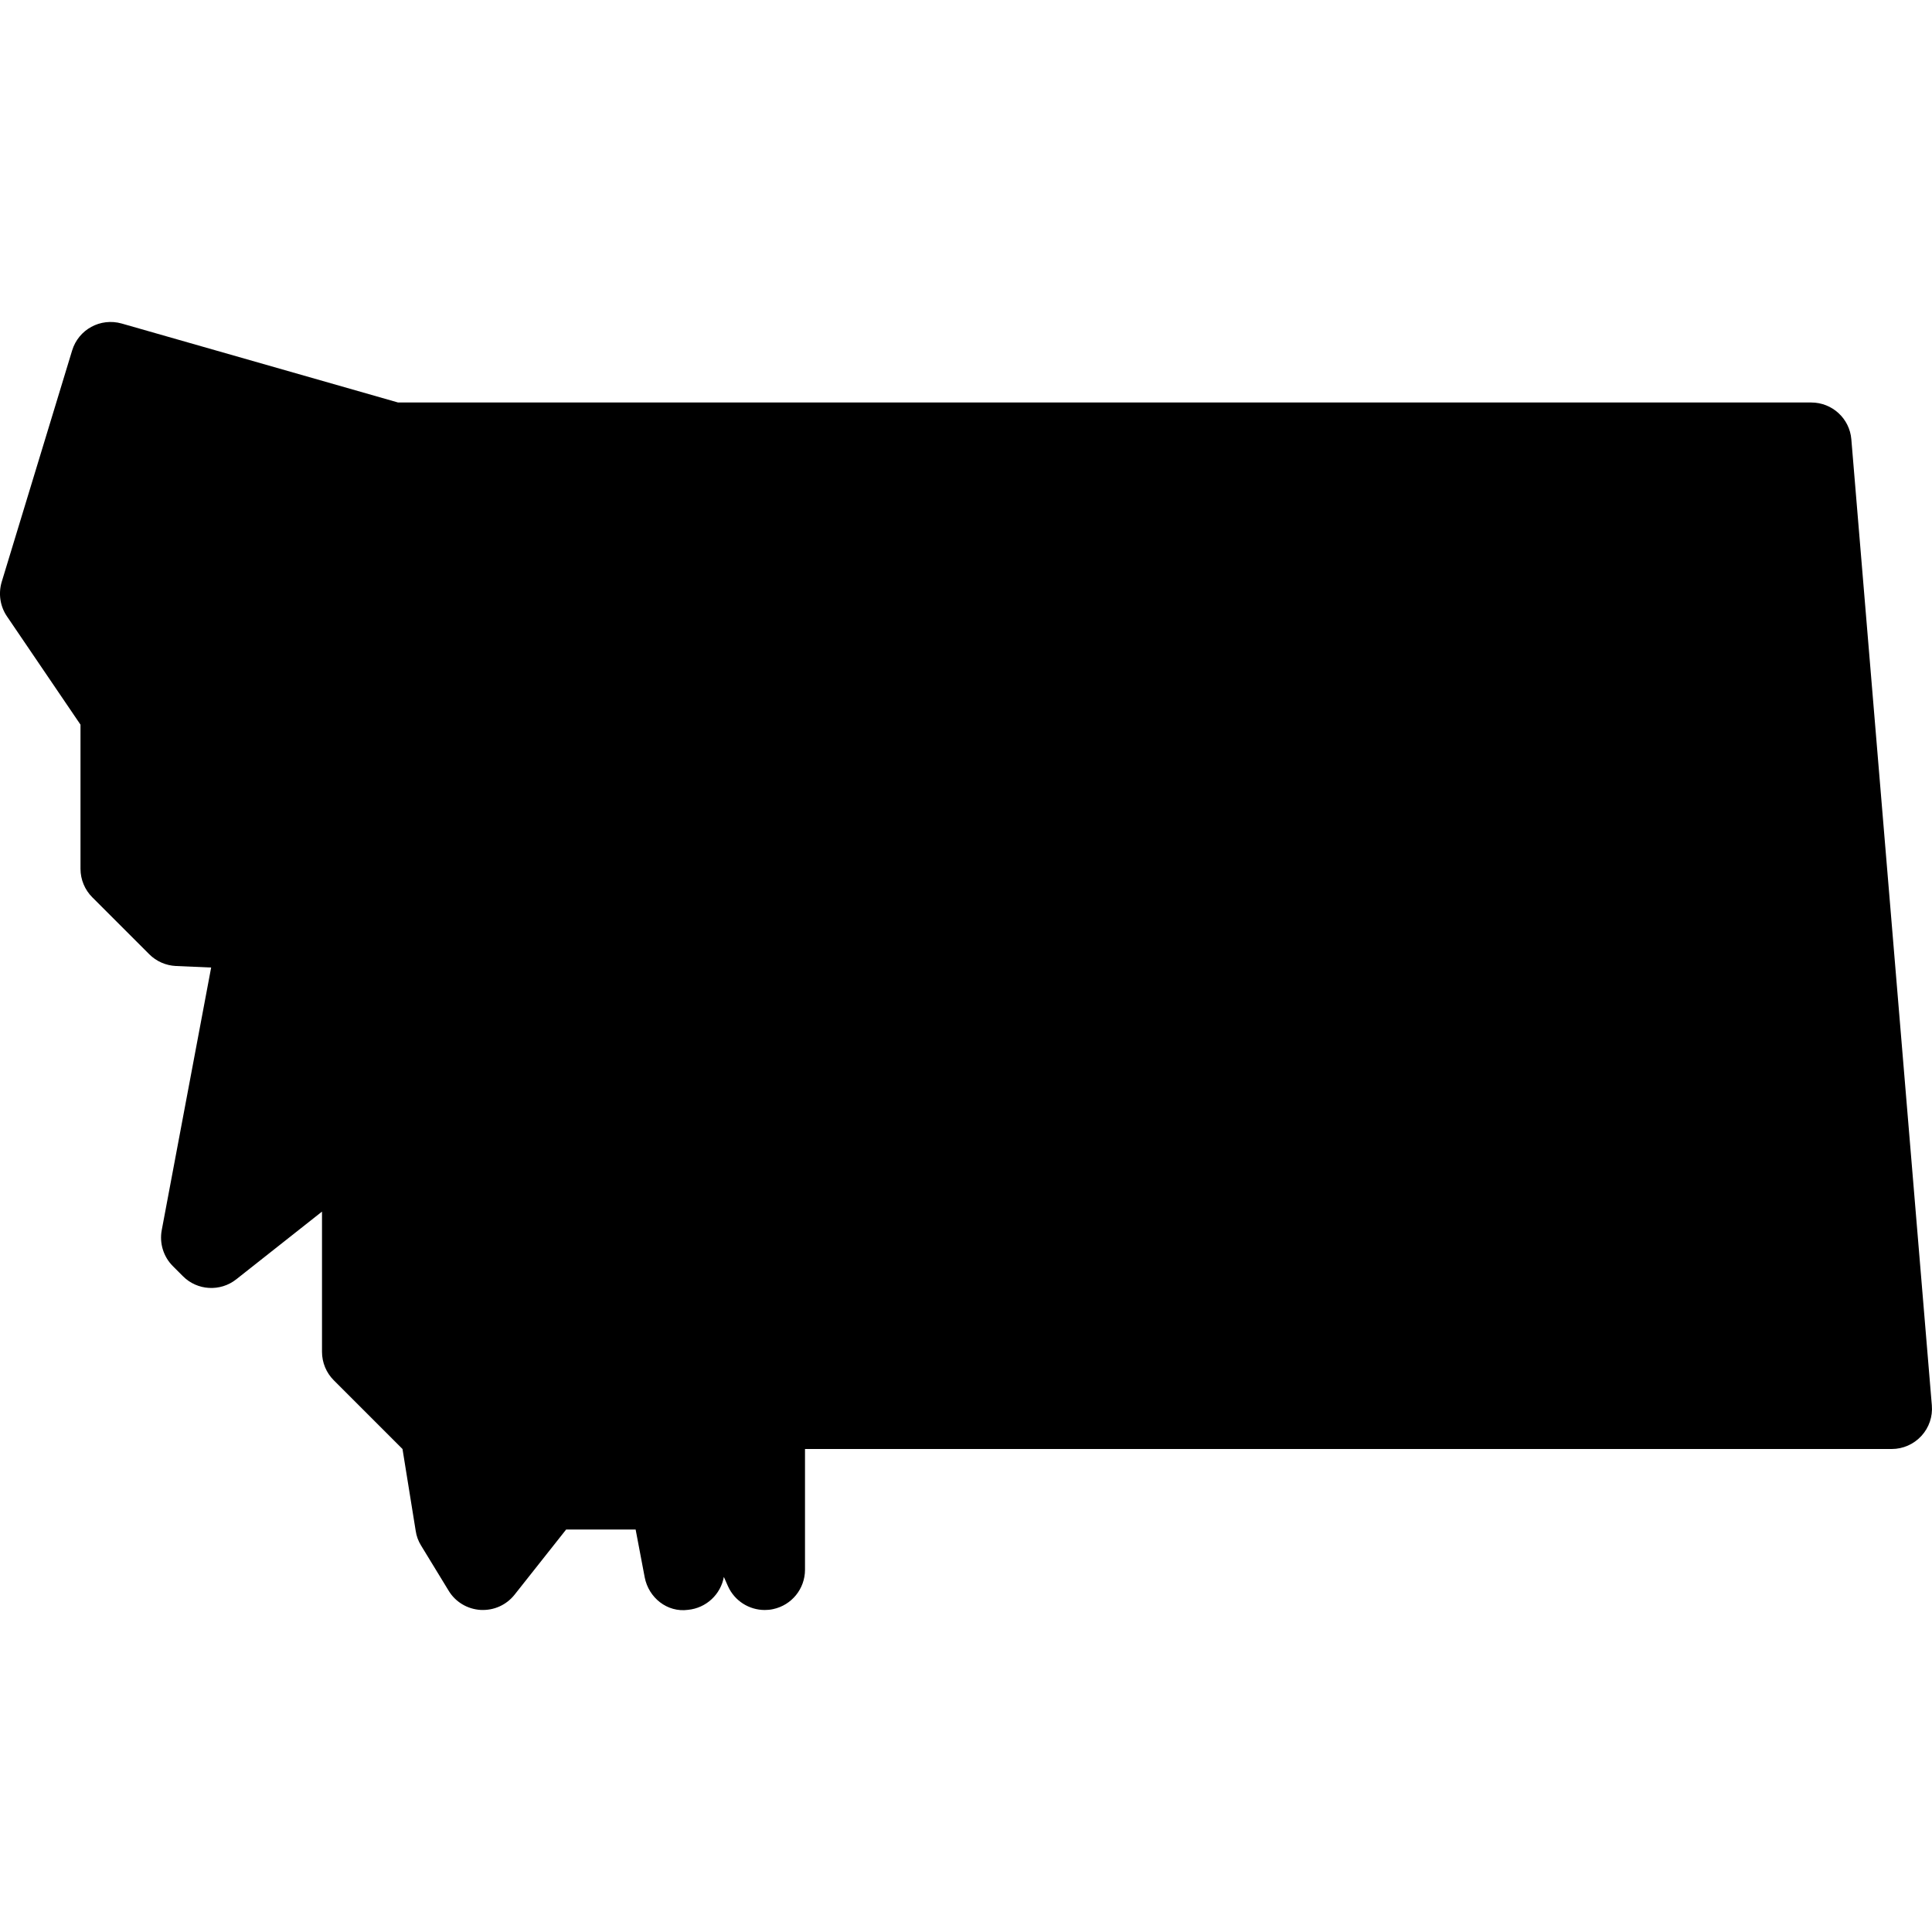 <?xml version="1.0"?><svg fill="#000000" xmlns="http://www.w3.org/2000/svg"  viewBox="0 0 24 24" width="24px" height="24px">    <path d="M9.5,20c-0.194,0-0.375-0.113-0.457-0.296l-0.051-0.115c-0.039,0.217-0.219,0.387-0.445,0.409 c-0.258,0.035-0.489-0.15-0.538-0.403L7.896,19H7.033l-0.641,0.81c-0.102,0.128-0.256,0.198-0.423,0.189 c-0.163-0.01-0.312-0.099-0.396-0.239L5.23,19.198c-0.034-0.055-0.057-0.117-0.066-0.181L5,18l-0.854-0.854 C4.053,17.053,4,16.926,4,16.793v-1.742l-1.065,0.841c-0.198,0.157-0.485,0.141-0.663-0.039l-0.125-0.125 c-0.117-0.117-0.168-0.284-0.138-0.446l0.614-3.263L2.185,12c-0.125-0.006-0.243-0.058-0.331-0.146l-0.707-0.707 C1.053,11.053,1,10.926,1,10.793V9.002L0.086,7.656C0.001,7.531-0.022,7.374,0.021,7.229l0.875-2.875 c0.079-0.26,0.35-0.41,0.616-0.335L4.945,5H22.5c0.26,0,0.477,0.199,0.498,0.458l1,12c0.012,0.139-0.035,0.277-0.13,0.38 C23.773,17.941,23.64,18,23.5,18H10v1.5c0,0.236-0.165,0.44-0.396,0.489C9.569,19.997,9.534,20,9.5,20z"/></svg>